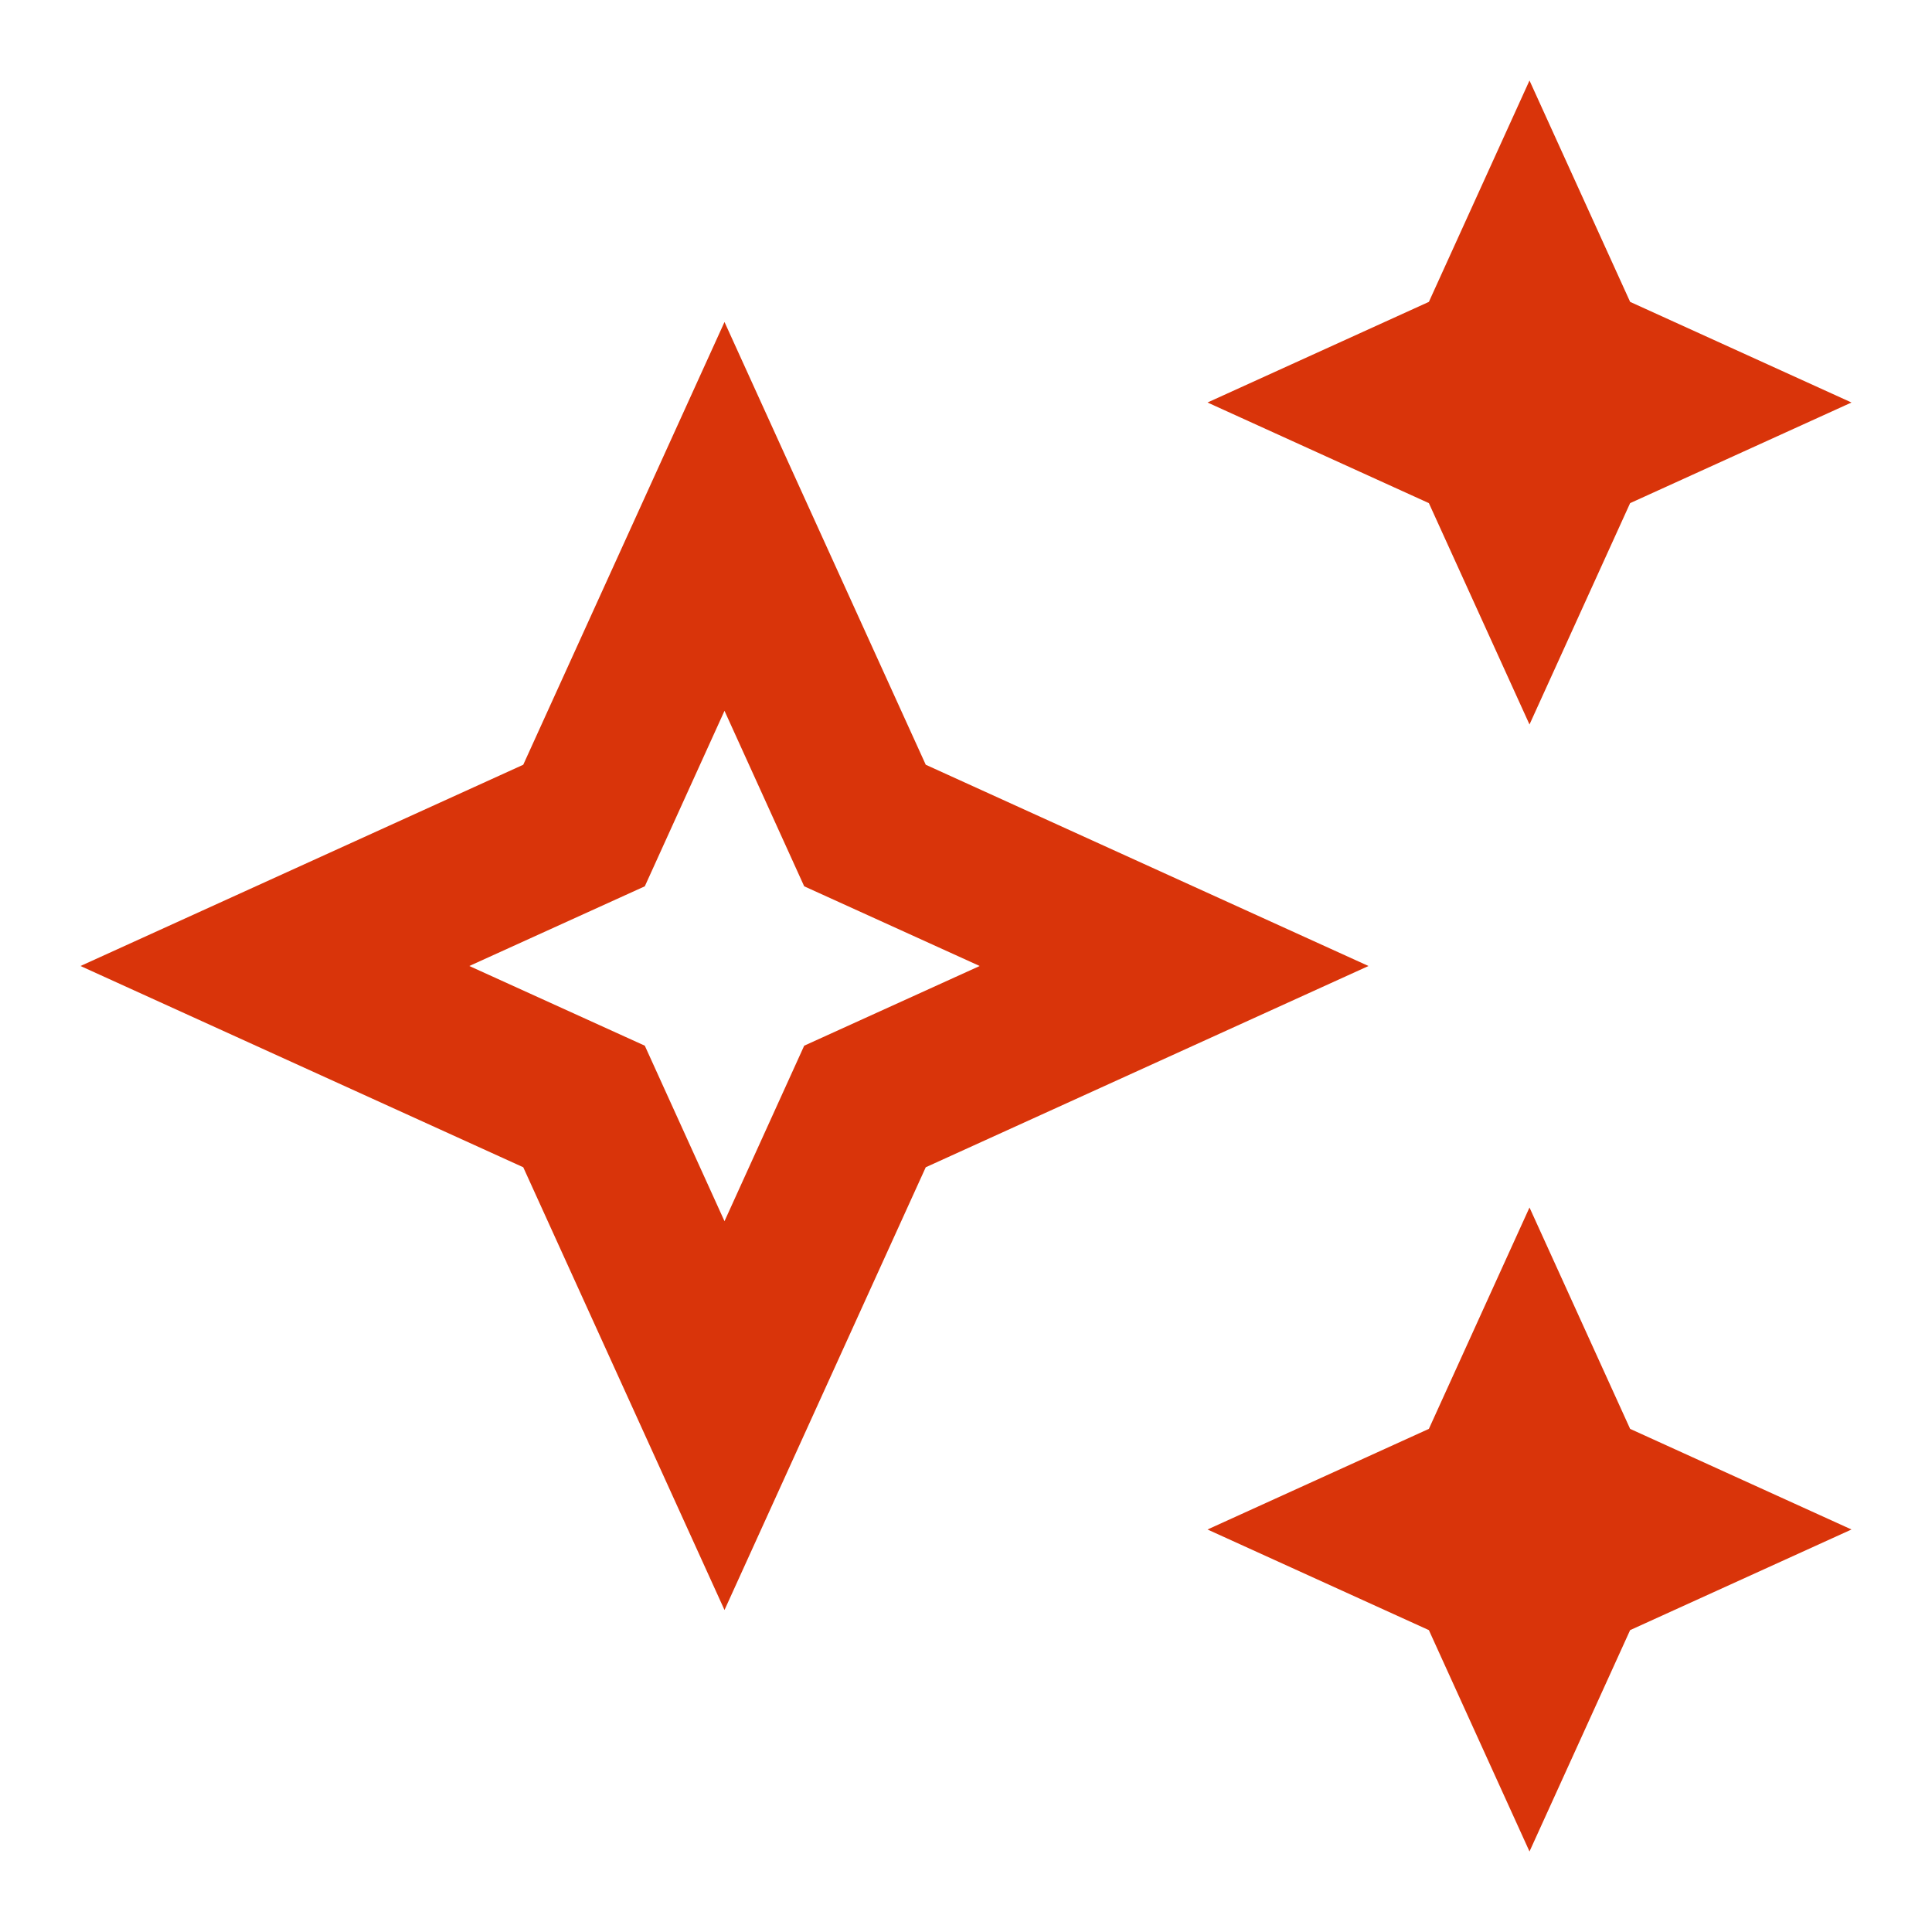 <svg height="48" width="48" xmlns="http://www.w3.org/2000/svg"><clipPath id="a"><path d="M676 571h48v48h-48z"/></clipPath><g clip-path="url(#a)" transform="translate(-676 -571)"><path d="m714 589 2.5-5.5 5.5-2.5-5.5-2.5-2.5-5.5-2.5 5.5-5.5 2.5 5.5 2.5zm0 12-2.5 5.5-5.5 2.5 5.5 2.5 2.5 5.5 2.5-5.5 5.5-2.5-5.5-2.5zm-15-11-5-11-5 11-11 5 11 5 5 11 5-11 11-5zm-3.02 6.98-1.98 4.36-1.98-4.36-4.36-1.98 4.36-1.98 1.98-4.36 1.98 4.36 4.36 1.98z" fill="#d9340a"/></g></svg>